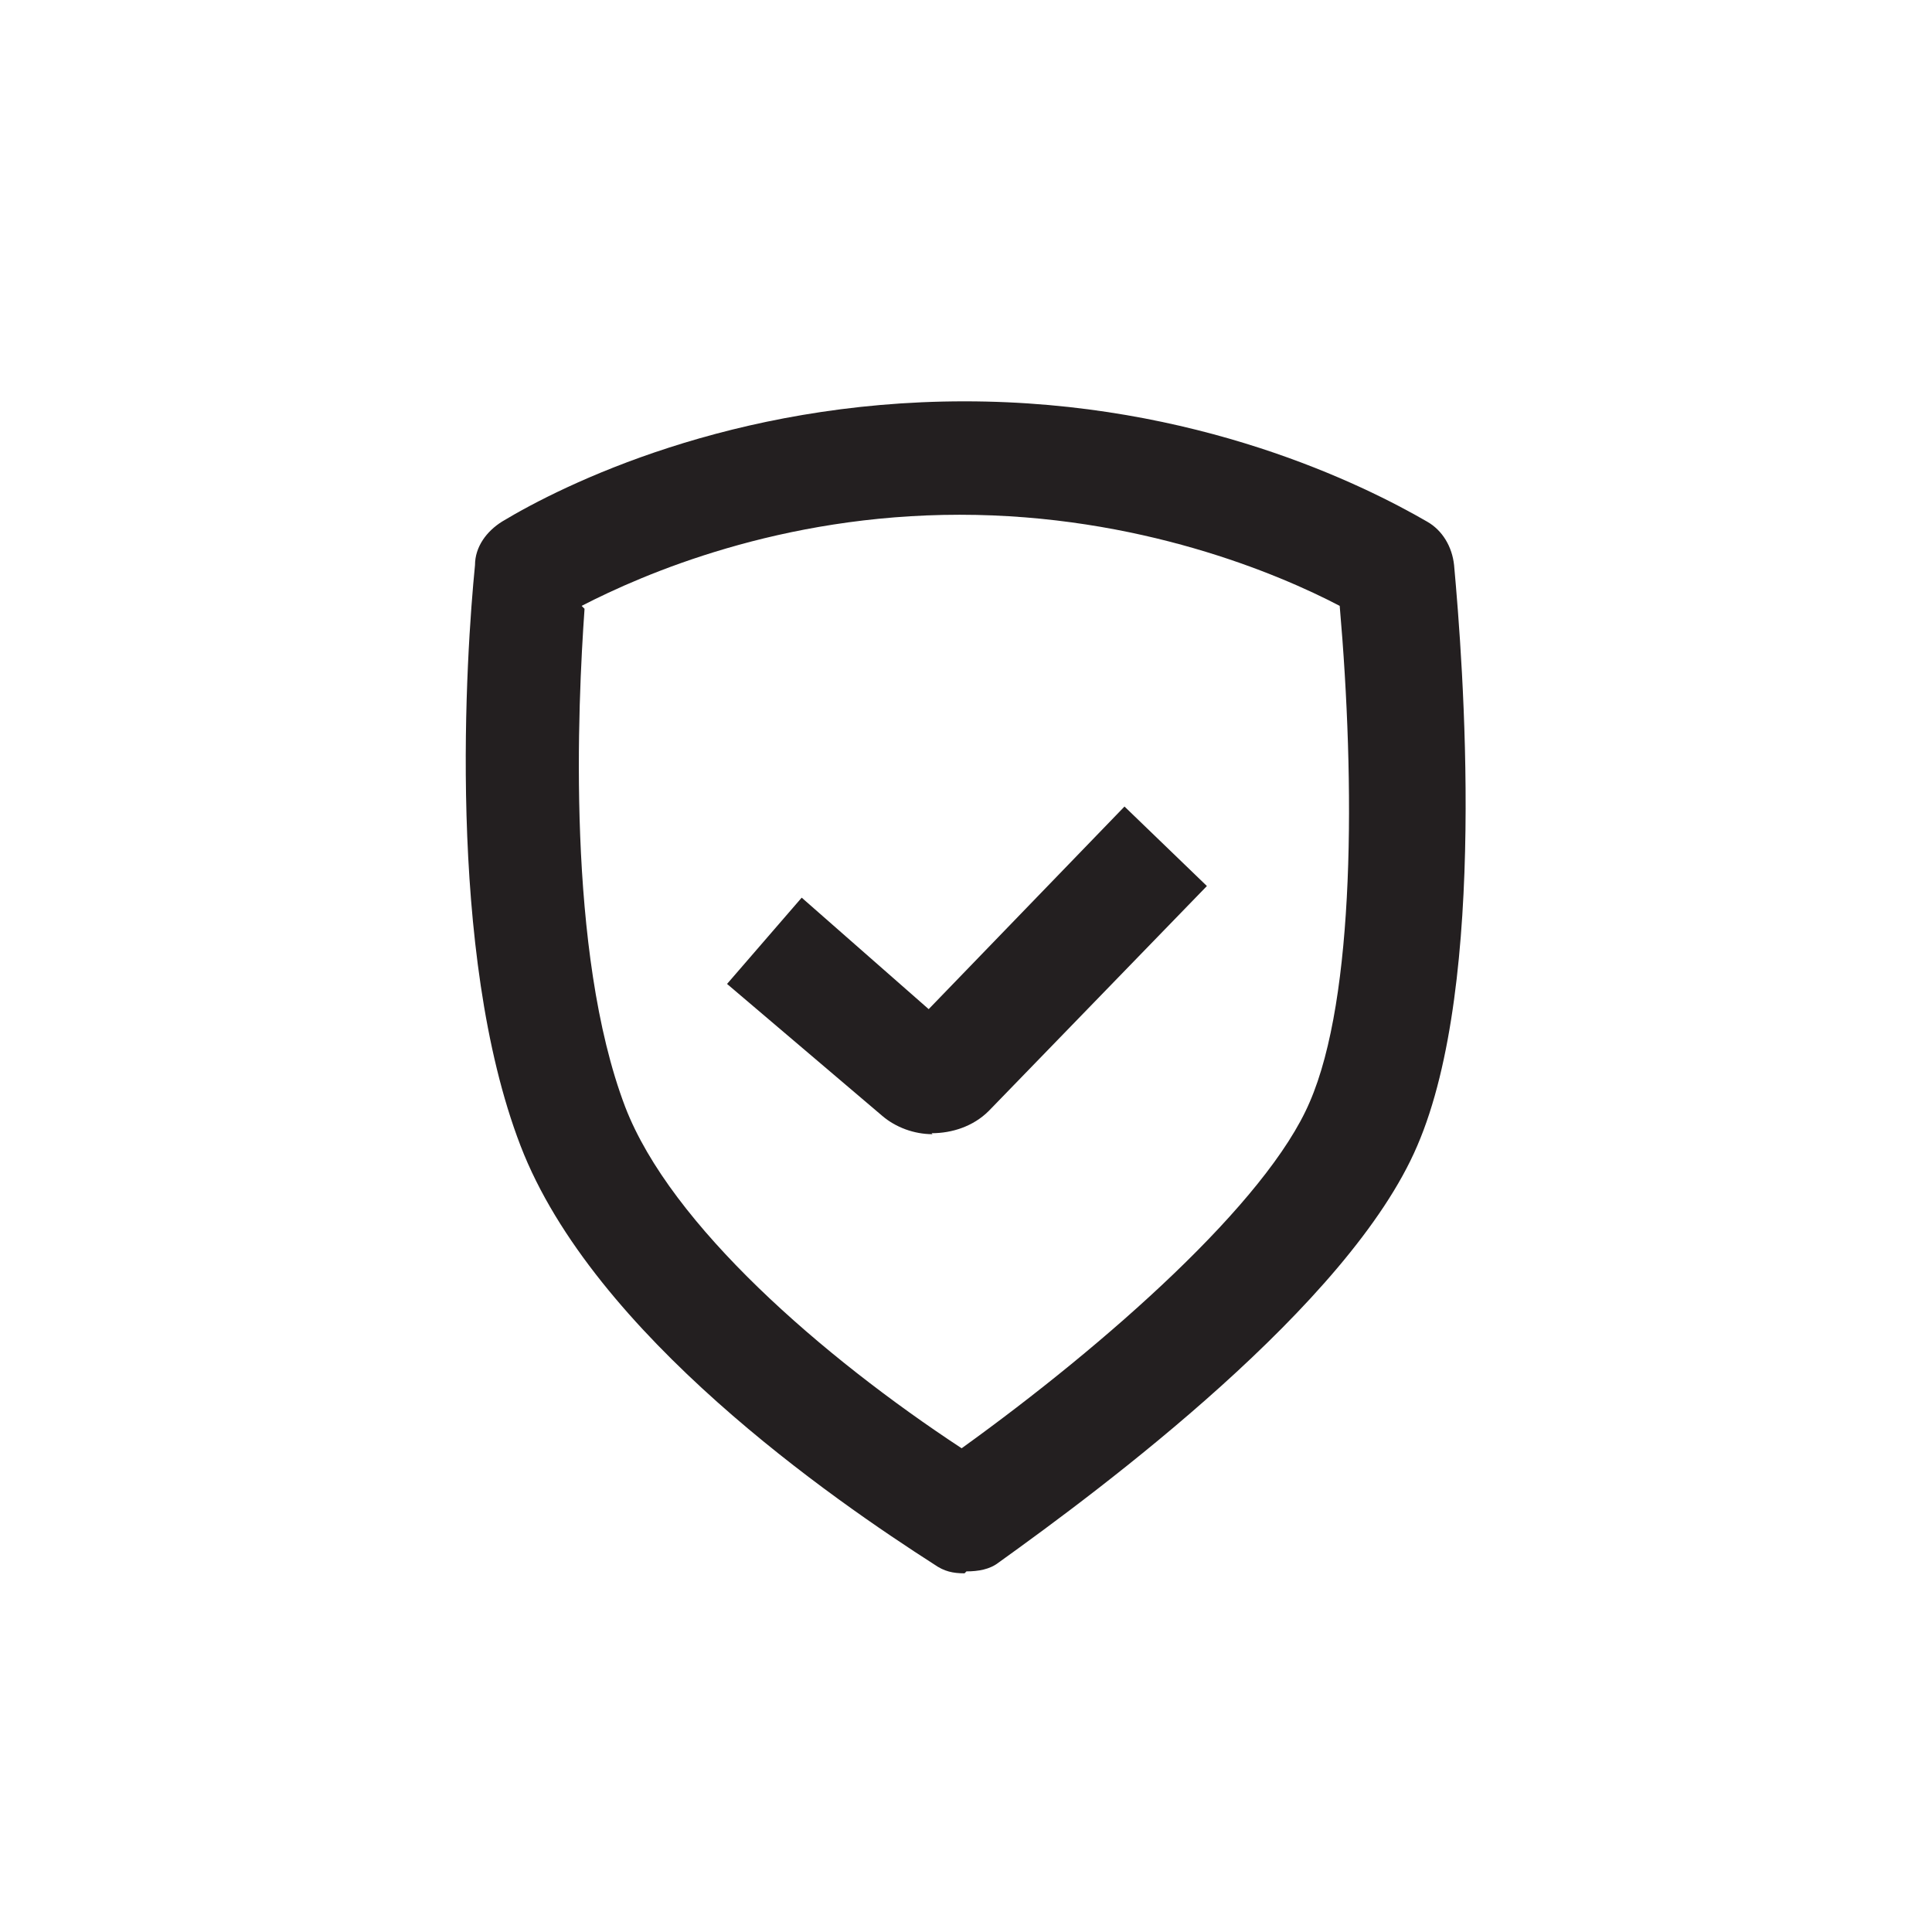 <svg xmlns="http://www.w3.org/2000/svg" id="a" viewBox="0 0 199.3 199.3"><defs><style>      .st0 {        fill: none;      }      .st1 {        fill: #231f20;      }    </style></defs><rect class="st0" y="0" width="199.3" height="199.3" rx="21.7" ry="21.7"></rect><g><path class="st1" d="M99.5,162.3c-1.2,0-2.1-.2-3.1-.9-10.3-6.6-35.2-23.7-42.7-43.2-7.7-20-5.6-50.9-4.7-59.9,0-1.9,1.2-3.5,2.8-4.5,6.3-3.8,23.7-12.4,47.7-12.4s41.3,8.7,47.7,12.4c1.6.9,2.6,2.6,2.8,4.5.9,9.9,3.5,43-3.8,59.9-7,16.4-32.6,35.4-43.2,43-.9.7-2.1.9-3.3.9l-.2.2ZM60.3,62.8c-.7,9.9-1.9,35.4,4.2,51.4,4.7,12.2,20.4,25.8,34.7,35.2,15-10.8,31.5-25.4,35.9-35.7,4.7-10.8,4.7-32.9,3.1-51.2-6.3-3.3-20.7-9.4-39.2-9.4s-32.6,6.1-39,9.4l.2.2Z"></path><path class="st1" d="M96.2,117c-1.9,0-3.8-.7-5.2-1.9l-16-13.6,7.7-8.9,13.1,11.5,20.2-20.9,8.5,8.2-22.5,23.2c-1.6,1.6-3.8,2.3-5.9,2.3Z"></path></g></svg>